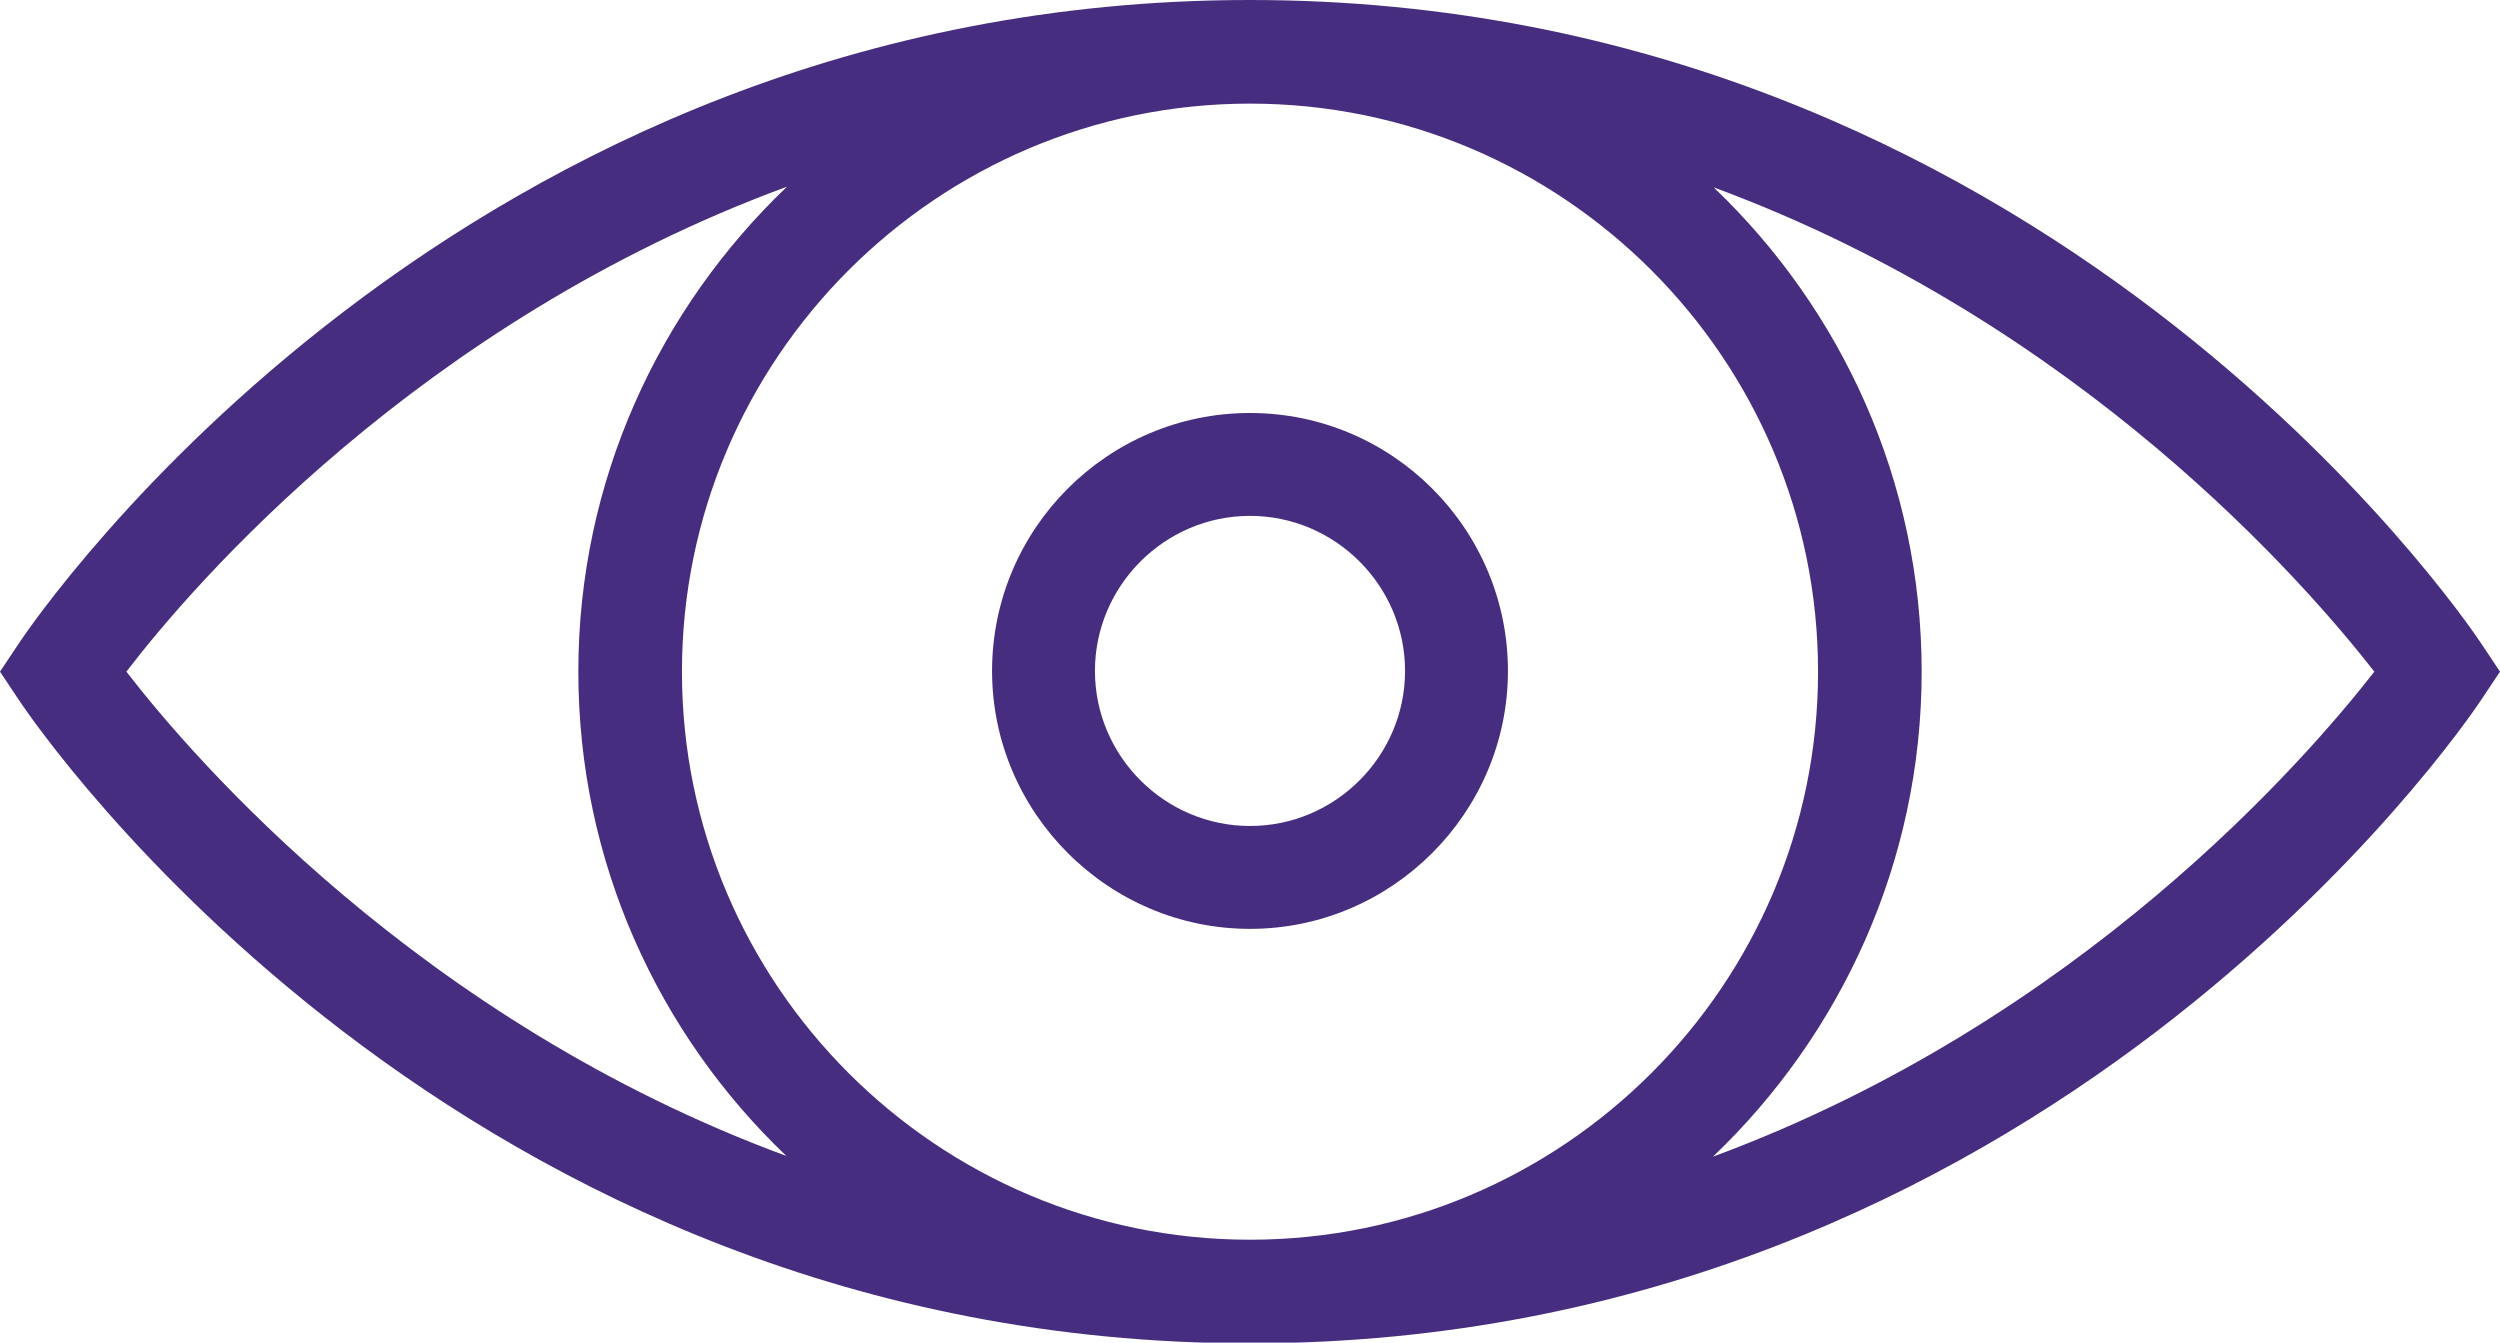 <?xml version="1.0" encoding="utf-8"?>
<!-- Generator: Adobe Illustrator 20.1.0, SVG Export Plug-In . SVG Version: 6.00 Build 0)  -->
<svg version="1.1" id="Layer_1" xmlns="http://www.w3.org/2000/svg" xmlns:xlink="http://www.w3.org/1999/xlink" x="0px" y="0px"
	 viewBox="0 0 340.2 182.7" style="enable-background:new 0 0 340.2 182.7;" xml:space="preserve">
<style type="text/css">
	.st0{fill:#462D7F;}
</style>
<g>
	<g>
		<path class="st0" d="M337.6,87.5C335.2,83.9,278,0,170.1,0S5,83.9,2.6,87.5L0,91.4l2.6,3.9c2.4,3.6,59.5,87.5,167.5,87.5
			c107.9,0,165.1-83.9,167.5-87.5l2.6-3.9L337.6,87.5z M17.2,91.4c9.1-11.9,39.9-47.6,89.9-66C89.7,42,78.7,65.4,78.7,91.4
			c0,25.9,10.9,49.3,28.3,65.9C57.1,138.9,26.3,103.2,17.2,91.4z M170.1,168.7c-42.6,0-77.3-34.7-77.3-77.3s34.7-77.3,77.3-77.3
			c42.6,0,77.3,34.7,77.3,77.3C247.4,134,212.7,168.7,170.1,168.7z M233.1,157.4c17.4-16.6,28.4-40.1,28.4-66
			c0-25.9-10.9-49.3-28.3-65.9c49.9,18.4,80.7,54.1,89.9,65.9C313.9,103.2,283.1,138.9,233.1,157.4z"/>
	</g>
</g>
<g>
	<g>
		<path class="st0" d="M170.1,56.2c-19.4,0-35.1,15.8-35.1,35.1s15.8,35.1,35.1,35.1s35.1-15.8,35.1-35.1S189.5,56.2,170.1,56.2z
			 M170.1,112.4c-11.6,0-21.1-9.5-21.1-21.1s9.5-21.1,21.1-21.1s21.1,9.5,21.1,21.1S181.7,112.4,170.1,112.4z"/>
	</g>
</g>
</svg>
